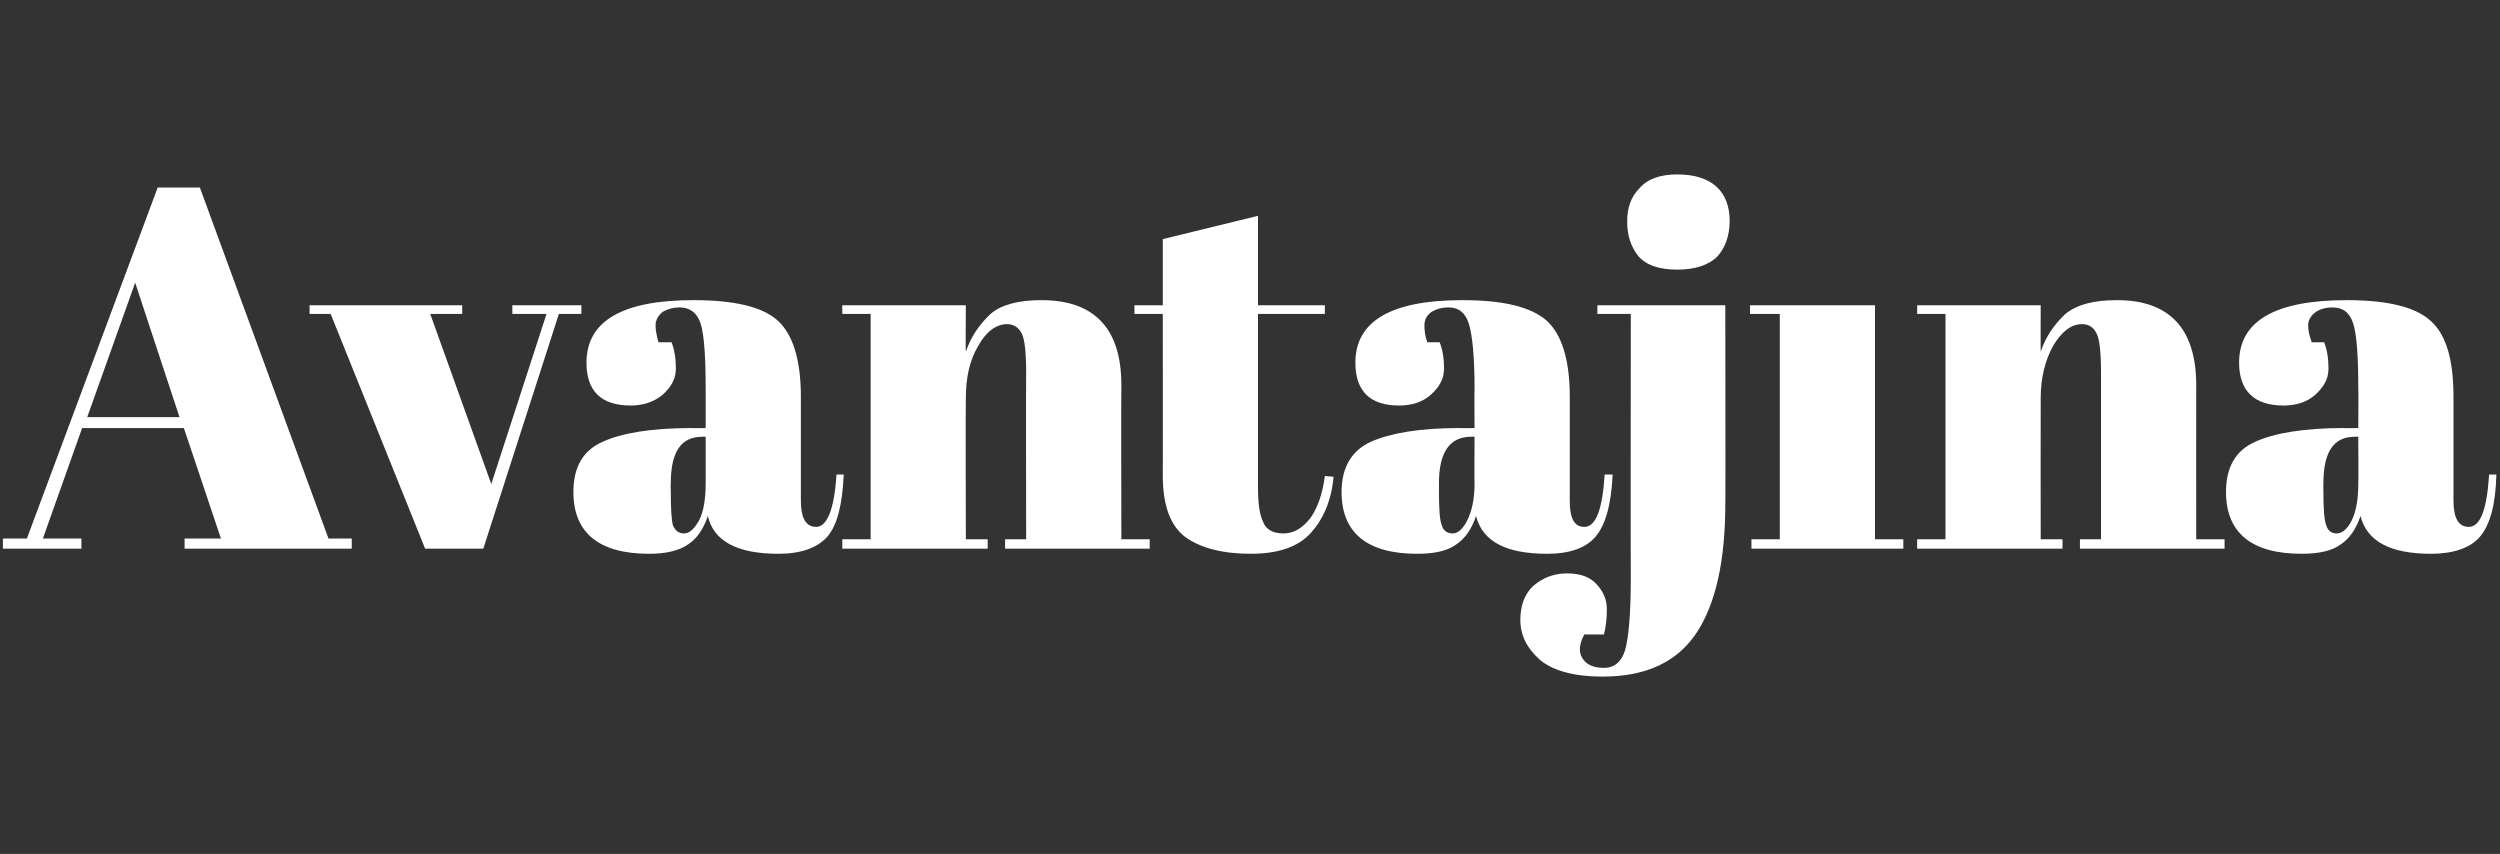 <?xml version="1.0" standalone="no"?><!DOCTYPE svg PUBLIC "-//W3C//DTD SVG 1.1//EN" "http://www.w3.org/Graphics/SVG/1.1/DTD/svg11.dtd"><svg xmlns="http://www.w3.org/2000/svg" version="1.1" width="344px" height="117.5px" viewBox="0 -1 344 117.5" style="top:-1px"><rect x="0" y="-1" width="344" height="117.5" fill="#333333" stroke="none"/>  <desc>Avantaj na</desc>  <defs/>  <g id="Polygon387429">    <path d="M 30.4 73.1 L 25.3 57.9 L 11.3 57.9 L 5.9 73.1 L 11.2 73.1 L 11.2 74.5 L 0.4 74.5 L 0.4 73.1 L 3.7 73.1 L 21.7 24.8 L 27.5 24.8 L 45.2 73.1 L 48.4 73.1 L 48.4 74.5 L 25.4 74.5 L 25.4 73.1 L 30.4 73.1 Z M 18.6 37.9 L 12 56.4 L 24.7 56.4 L 18.6 37.9 Z M 42.6 42.2 L 42.6 41 L 63.6 41 L 63.6 42.2 L 59.2 42.2 L 67.6 65.6 L 75.2 42.2 L 70.5 42.2 L 70.5 41 L 80 41 L 80 42.2 L 76.9 42.2 L 66.5 74.5 L 58.5 74.5 L 45.5 42.2 L 42.6 42.2 Z M 95.1 57.9 C 95.07 57.94 97.1 57.9 97.1 57.9 C 97.1 57.9 97.12 52.52 97.1 52.5 C 97.1 48.1 96.9 45.1 96.4 43.5 C 95.9 42 94.9 41.3 93.5 41.3 C 92.7 41.3 91.9 41.5 91.2 41.9 C 90.6 42.4 90.2 43 90.2 43.8 C 90.2 44.5 90.4 45.3 90.6 46.1 C 90.6 46.1 92.4 46.1 92.4 46.1 C 92.8 47.1 93 48.3 93 49.7 C 93 51.1 92.4 52.2 91.2 53.3 C 90 54.3 88.5 54.8 86.8 54.8 C 82.7 54.8 80.7 52.8 80.7 48.9 C 80.7 43.2 85.6 40.3 95.4 40.3 C 101 40.3 104.9 41.2 107 43.1 C 109.1 45 110.2 48.5 110.2 53.6 C 110.2 53.6 110.2 67.9 110.2 67.9 C 110.2 70.3 110.9 71.5 112.3 71.5 C 113.8 71.5 114.8 69.1 115.1 64.3 C 115.1 64.3 116.1 64.3 116.1 64.3 C 115.9 68.5 115.2 71.3 113.8 72.9 C 112.4 74.4 110.2 75.2 107.1 75.2 C 101.5 75.2 98.2 73.5 97.4 70 C 96.8 71.8 95.9 73.1 94.7 73.9 C 93.4 74.8 91.6 75.2 89.3 75.2 C 82.4 75.2 78.9 72.3 78.9 66.7 C 78.9 63.3 80.2 61 82.9 59.8 C 85.5 58.6 89.6 57.9 95.1 57.9 Z M 92.3 66.6 C 92.3 69 92.4 70.6 92.6 71.3 C 92.9 72 93.4 72.4 94.1 72.4 C 94.9 72.4 95.5 71.8 96.2 70.6 C 96.8 69.4 97.1 67.7 97.1 65.6 C 97.12 65.61 97.1 59.1 97.1 59.1 C 97.1 59.1 96.62 59.07 96.6 59.1 C 93.7 59.1 92.3 61.2 92.3 65.5 C 92.26 65.47 92.3 66.6 92.3 66.6 C 92.3 66.6 92.26 66.6 92.3 66.6 Z M 115.9 41 L 132.9 41 C 132.9 41 132.85 47.45 132.9 47.4 C 133.6 45.3 134.8 43.6 136.3 42.2 C 137.8 40.9 140.2 40.3 143.3 40.3 C 150.6 40.3 154.3 44.2 154.3 52 C 154.25 52.03 154.3 73.2 154.3 73.2 L 158.2 73.2 L 158.2 74.5 L 138.3 74.5 L 138.3 73.2 L 141.2 73.2 C 141.2 73.2 141.16 50.34 141.2 50.3 C 141.2 47.5 141 45.7 140.6 44.9 C 140.2 44.1 139.5 43.6 138.6 43.6 C 137.1 43.6 135.7 44.6 134.6 46.6 C 133.4 48.6 132.9 51 132.9 53.8 C 132.85 53.79 132.9 73.2 132.9 73.2 L 135.9 73.2 L 135.9 74.5 L 115.9 74.5 L 115.9 73.2 L 119.8 73.2 L 119.8 42.2 L 115.9 42.2 L 115.9 41 Z M 160 64.4 C 160.02 64.42 160 42.2 160 42.2 L 156.1 42.2 L 156.1 41 L 160 41 L 160 31.9 L 173.1 28.7 L 173.1 41 L 182.3 41 L 182.3 42.2 L 173.1 42.2 C 173.1 42.2 173.11 65.96 173.1 66 C 173.1 68.2 173.3 69.8 173.8 70.8 C 174.2 71.9 175.2 72.4 176.6 72.4 C 178 72.4 179.2 71.7 180.3 70.3 C 181.3 68.9 182 66.9 182.3 64.5 C 182.3 64.5 183.5 64.6 183.5 64.6 C 183.2 67.9 182.1 70.4 180.4 72.3 C 178.7 74.2 176 75.2 172.1 75.2 C 168.2 75.2 165.2 74.4 163.1 72.9 C 161 71.3 160 68.5 160 64.4 Z M 200.8 57.9 C 200.82 57.94 202.9 57.9 202.9 57.9 C 202.9 57.9 202.86 52.52 202.9 52.5 C 202.9 48.1 202.6 45.1 202.1 43.5 C 201.6 42 200.7 41.3 199.3 41.3 C 198.4 41.3 197.7 41.5 197 41.9 C 196.3 42.4 196 43 196 43.8 C 196 44.5 196.1 45.3 196.4 46.1 C 196.4 46.1 198.1 46.1 198.1 46.1 C 198.5 47.1 198.7 48.3 198.7 49.7 C 198.7 51.1 198.1 52.2 196.9 53.3 C 195.8 54.3 194.3 54.8 192.5 54.8 C 188.5 54.8 186.5 52.8 186.5 48.9 C 186.5 43.2 191.4 40.3 201.2 40.3 C 206.8 40.3 210.6 41.2 212.8 43.1 C 214.9 45 216 48.5 216 53.6 C 216 53.6 216 67.9 216 67.9 C 216 70.3 216.6 71.5 218 71.5 C 219.6 71.5 220.5 69.1 220.8 64.3 C 220.8 64.3 221.9 64.3 221.9 64.3 C 221.7 68.5 220.9 71.3 219.5 72.9 C 218.2 74.4 216 75.2 212.9 75.2 C 207.2 75.2 204 73.5 203.1 70 C 202.5 71.8 201.6 73.1 200.4 73.9 C 199.2 74.8 197.4 75.2 195 75.2 C 188.1 75.2 184.6 72.3 184.6 66.7 C 184.6 63.3 186 61 188.6 59.8 C 191.3 58.6 195.3 57.9 200.8 57.9 Z M 198 66.6 C 198 69 198.1 70.6 198.4 71.3 C 198.6 72 199.1 72.4 199.9 72.4 C 200.6 72.4 201.3 71.8 201.9 70.6 C 202.5 69.4 202.9 67.7 202.9 65.6 C 202.86 65.61 202.9 59.1 202.9 59.1 C 202.9 59.1 202.37 59.07 202.4 59.1 C 199.5 59.1 198 61.2 198 65.5 C 198.01 65.47 198 66.6 198 66.6 C 198 66.6 198.01 66.6 198 66.6 Z M 237.4 41 C 237.4 41 237.45 68.43 237.4 68.4 C 237.4 76.1 236.1 82 233.5 86 C 230.8 90.1 226.5 92.1 220.5 92.1 C 216.6 92.1 213.7 91.3 211.9 89.8 C 210.1 88.2 209.2 86.4 209.2 84.3 C 209.2 82.3 209.8 80.7 211 79.6 C 212.3 78.5 213.8 77.9 215.6 77.9 C 217.5 77.9 218.8 78.4 219.7 79.4 C 220.7 80.5 221.1 81.6 221.1 82.8 C 221.1 84 221 85.2 220.7 86.3 C 220.7 86.3 218 86.3 218 86.3 C 217.3 87.6 217.2 88.7 217.7 89.5 C 218.2 90.4 219.2 90.9 220.7 90.9 C 222.1 90.9 223.1 90.1 223.6 88.5 C 224.1 86.8 224.4 83.5 224.4 78.4 C 224.36 78.43 224.4 42.2 224.4 42.2 L 219.8 42.2 L 219.8 41 L 237.4 41 Z M 230.8 36.1 C 228.3 36.1 226.5 35.5 225.4 34.2 C 224.4 32.9 223.9 31.4 223.9 29.5 C 223.9 27.6 224.4 26.1 225.6 24.9 C 226.7 23.6 228.5 23 230.8 23 C 233.2 23 235 23.6 236.2 24.7 C 237.4 25.8 238 27.4 238 29.4 C 238 31.4 237.4 33.1 236.3 34.3 C 235.1 35.5 233.2 36.1 230.8 36.1 Z M 240.8 41 L 258 41 L 258 73.2 L 261.9 73.2 L 261.9 74.5 L 241 74.5 L 241 73.2 L 244.9 73.2 L 244.9 42.2 L 240.8 42.2 L 240.8 41 Z M 263.8 41 L 280.8 41 C 280.8 41 280.78 47.45 280.8 47.4 C 281.5 45.3 282.7 43.6 284.2 42.2 C 285.8 40.9 288.1 40.3 291.3 40.3 C 298.5 40.3 302.2 44.2 302.2 52 C 302.18 52.03 302.2 73.2 302.2 73.2 L 306.1 73.2 L 306.1 74.5 L 286.2 74.5 L 286.2 73.2 L 289.1 73.2 C 289.1 73.2 289.09 50.34 289.1 50.3 C 289.1 47.5 288.9 45.7 288.5 44.9 C 288.1 44.1 287.5 43.6 286.5 43.6 C 285 43.6 283.7 44.6 282.5 46.6 C 281.4 48.6 280.8 51 280.8 53.8 C 280.78 53.79 280.8 73.2 280.8 73.2 L 283.8 73.2 L 283.8 74.5 L 263.8 74.5 L 263.8 73.2 L 267.7 73.2 L 267.7 42.2 L 263.8 42.2 L 263.8 41 Z M 322.5 57.9 C 322.5 57.94 324.5 57.9 324.5 57.9 C 324.5 57.9 324.54 52.52 324.5 52.5 C 324.5 48.1 324.3 45.1 323.8 43.5 C 323.3 42 322.4 41.3 320.9 41.3 C 320.1 41.3 319.3 41.5 318.7 41.9 C 318 42.4 317.6 43 317.6 43.8 C 317.6 44.5 317.8 45.3 318.1 46.1 C 318.1 46.1 319.8 46.1 319.8 46.1 C 320.2 47.1 320.4 48.3 320.4 49.7 C 320.4 51.1 319.8 52.2 318.6 53.3 C 317.5 54.3 316 54.8 314.2 54.8 C 310.2 54.8 308.1 52.8 308.1 48.9 C 308.1 43.2 313 40.3 322.9 40.3 C 328.4 40.3 332.3 41.2 334.4 43.1 C 336.6 45 337.6 48.5 337.6 53.6 C 337.6 53.6 337.6 67.9 337.6 67.9 C 337.6 70.3 338.3 71.5 339.7 71.5 C 341.3 71.5 342.2 69.1 342.5 64.3 C 342.5 64.3 343.5 64.3 343.5 64.3 C 343.4 68.5 342.6 71.3 341.2 72.9 C 339.9 74.4 337.6 75.2 334.5 75.2 C 328.9 75.2 325.7 73.5 324.8 70 C 324.2 71.8 323.3 73.1 322.1 73.9 C 320.9 74.8 319.1 75.2 316.7 75.2 C 309.8 75.2 306.3 72.3 306.3 66.7 C 306.3 63.3 307.6 61 310.3 59.8 C 312.9 58.6 317 57.9 322.5 57.9 Z M 319.7 66.6 C 319.7 69 319.8 70.6 320.1 71.3 C 320.3 72 320.8 72.4 321.5 72.4 C 322.3 72.4 323 71.8 323.6 70.6 C 324.2 69.4 324.5 67.7 324.5 65.6 C 324.54 65.61 324.5 59.1 324.5 59.1 C 324.5 59.1 324.05 59.07 324 59.1 C 321.1 59.1 319.7 61.2 319.7 65.5 C 319.68 65.47 319.7 66.6 319.7 66.6 C 319.7 66.6 319.68 66.6 319.7 66.6 Z " stroke="none" fill="#fff"/>  </g></svg>